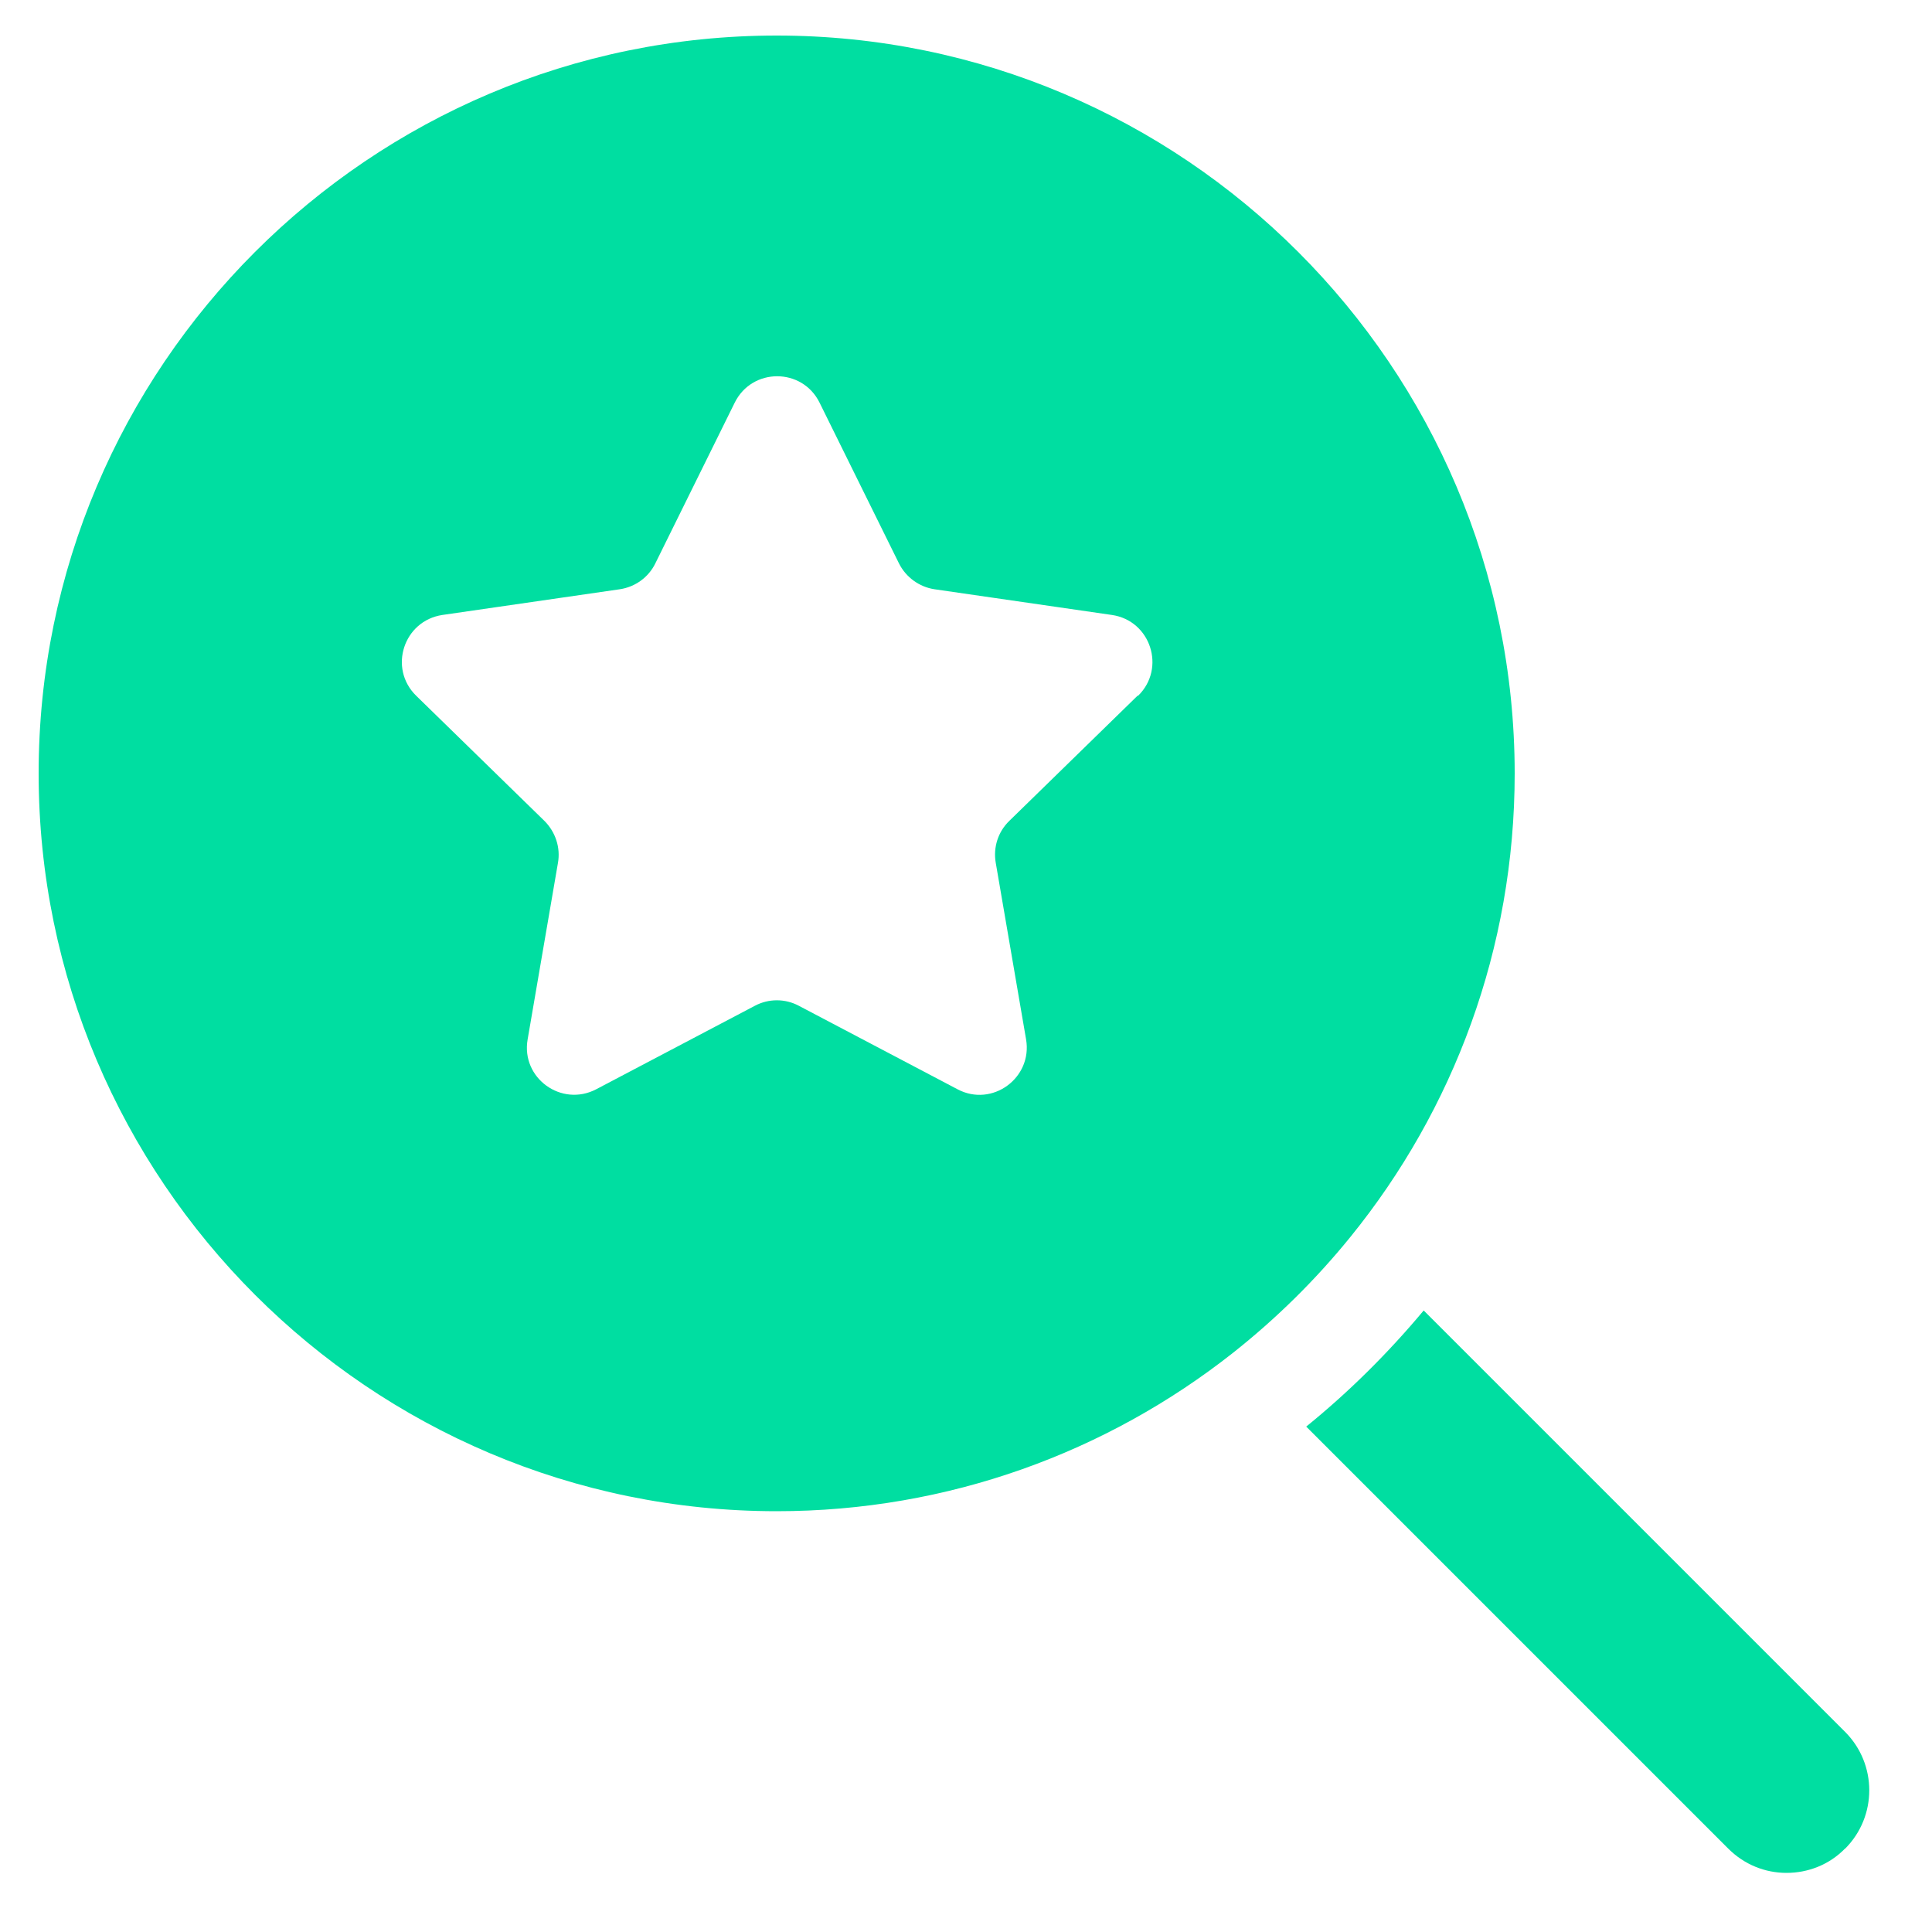 <?xml version="1.0" encoding="UTF-8"?>
<svg xmlns="http://www.w3.org/2000/svg" id="Layer_1" data-name="Layer 1" viewBox="0 0 100 100">
  <defs>
    <style>
      .cls-1 {
        fill: #00dea1;
        stroke-width: 0px;
      }
    </style>
  </defs>
  <path class="cls-1" d="m95.5,95.68c-.83.85-1.93,1.26-3.03,1.26s-2.18-.42-3.02-1.26l-21.84-21.84c2.22-1.8,4.25-3.82,6.08-6.01l21.81,21.81c1.67,1.67,1.67,4.38,0,6.05Z"></path>
  <path class="cls-1" d="m40.2,1.84C19.13,1.84,2,18.98,2,40.03s17.13,38.19,38.2,38.19c8.9,0,17.1-3.06,23.61-8.19,2.25-1.78,4.29-3.79,6.09-6.01,5.32-6.56,8.5-14.91,8.5-23.99C78.39,18.98,61.26,1.84,40.2,1.84Zm18.68,34.17l-6.64,6.48c-.58.56-.84,1.37-.7,2.17l1.57,9.14c.34,2-1.76,3.53-3.55,2.58l-8.21-4.32c-.71-.38-1.57-.38-2.28,0l-8.21,4.32c-1.8.94-3.9-.58-3.55-2.58l1.57-9.14c.14-.79-.13-1.6-.7-2.17l-6.64-6.48c-1.45-1.42-.65-3.88,1.36-4.18l9.18-1.33c.8-.12,1.49-.62,1.84-1.34l4.11-8.32c.9-1.82,3.49-1.82,4.39,0l4.11,8.32c.36.72,1.05,1.22,1.84,1.34l9.18,1.33c2.01.29,2.81,2.76,1.36,4.18Z"></path>
</svg>
